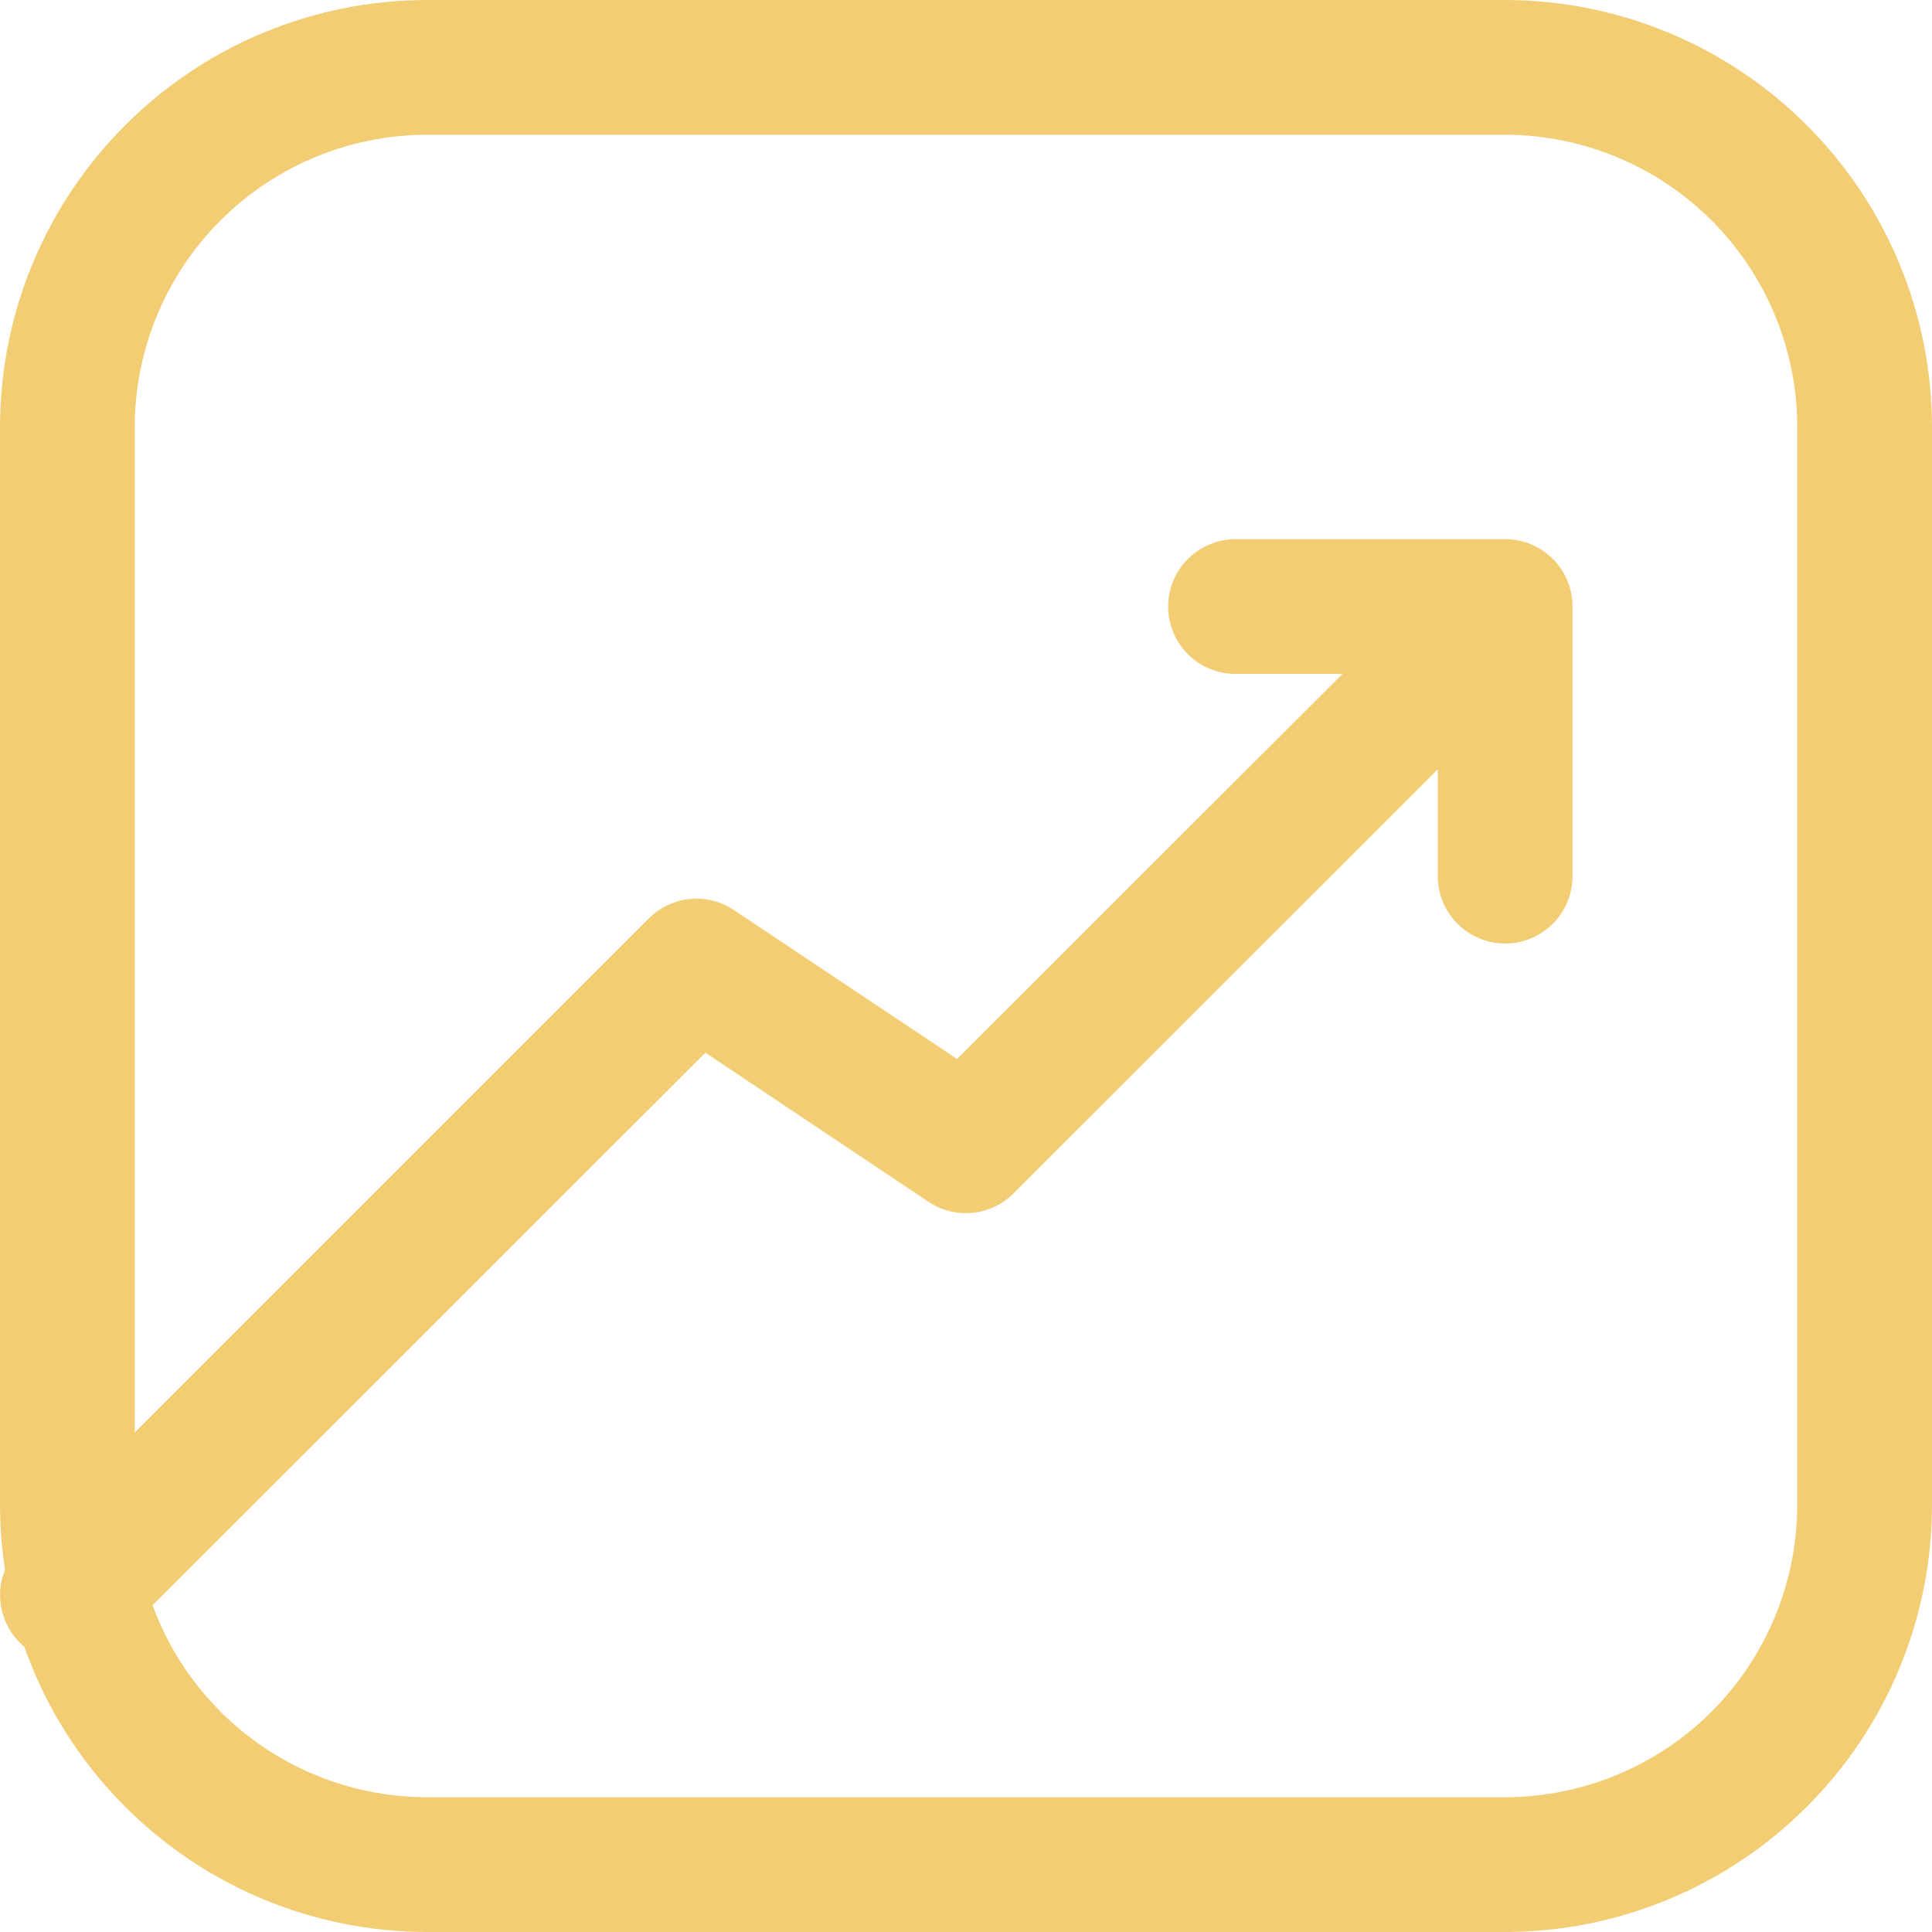 <svg width="16" height="16" viewBox="0 0 16 16" fill="none" xmlns="http://www.w3.org/2000/svg">
<path d="M0.558 13.768C0.448 13.768 0.34 13.735 0.248 13.673C0.157 13.612 0.085 13.525 0.043 13.423C0.001 13.321 -0.01 13.209 0.011 13.101C0.033 12.993 0.086 12.893 0.164 12.815L5.373 7.606C5.464 7.515 5.584 7.458 5.713 7.445C5.841 7.432 5.97 7.465 6.077 7.536L7.926 8.77L12.071 4.629C12.177 4.53 12.316 4.477 12.461 4.479C12.606 4.482 12.744 4.54 12.846 4.643C12.948 4.745 13.007 4.883 13.009 5.028C13.012 5.172 12.958 5.312 12.86 5.418L8.394 9.883C8.303 9.974 8.183 10.031 8.055 10.044C7.927 10.057 7.798 10.025 7.69 9.953L5.842 8.718L0.953 13.604C0.901 13.656 0.839 13.697 0.772 13.725C0.704 13.754 0.631 13.768 0.558 13.768Z" fill="#F2CD73"/>
<path d="M12.465 16H3.535C2.598 15.999 1.699 15.626 1.037 14.963C0.374 14.301 0.001 13.402 0 12.465V3.535C0.001 2.598 0.374 1.699 1.037 1.037C1.699 0.374 2.598 0.001 3.535 0H12.465C13.402 0.001 14.301 0.374 14.963 1.037C15.626 1.699 15.999 2.598 16 3.535V12.465C15.999 13.402 15.626 14.301 14.963 14.963C14.301 15.626 13.402 15.999 12.465 16ZM3.535 1.116C2.894 1.117 2.279 1.372 1.826 1.826C1.372 2.279 1.117 2.894 1.116 3.535V12.465C1.117 13.106 1.372 13.721 1.826 14.175C2.279 14.628 2.894 14.883 3.535 14.884H12.465C13.106 14.883 13.721 14.628 14.175 14.175C14.628 13.721 14.883 13.106 14.884 12.465V3.535C14.883 2.894 14.628 2.279 14.175 1.826C13.721 1.372 13.106 1.117 12.465 1.116H3.535Z" fill="#F2CD73"/>
<path d="M12.465 7.814C12.317 7.814 12.175 7.755 12.07 7.65C11.966 7.546 11.907 7.404 11.907 7.256V5.581H10.233C10.085 5.581 9.943 5.523 9.838 5.418C9.733 5.313 9.674 5.171 9.674 5.023C9.674 4.875 9.733 4.733 9.838 4.629C9.943 4.524 10.085 4.465 10.233 4.465H12.465C12.613 4.465 12.755 4.524 12.86 4.629C12.964 4.733 13.023 4.875 13.023 5.023V7.256C13.023 7.404 12.964 7.546 12.86 7.65C12.755 7.755 12.613 7.814 12.465 7.814Z" fill="#F2CD73"/>
</svg>
